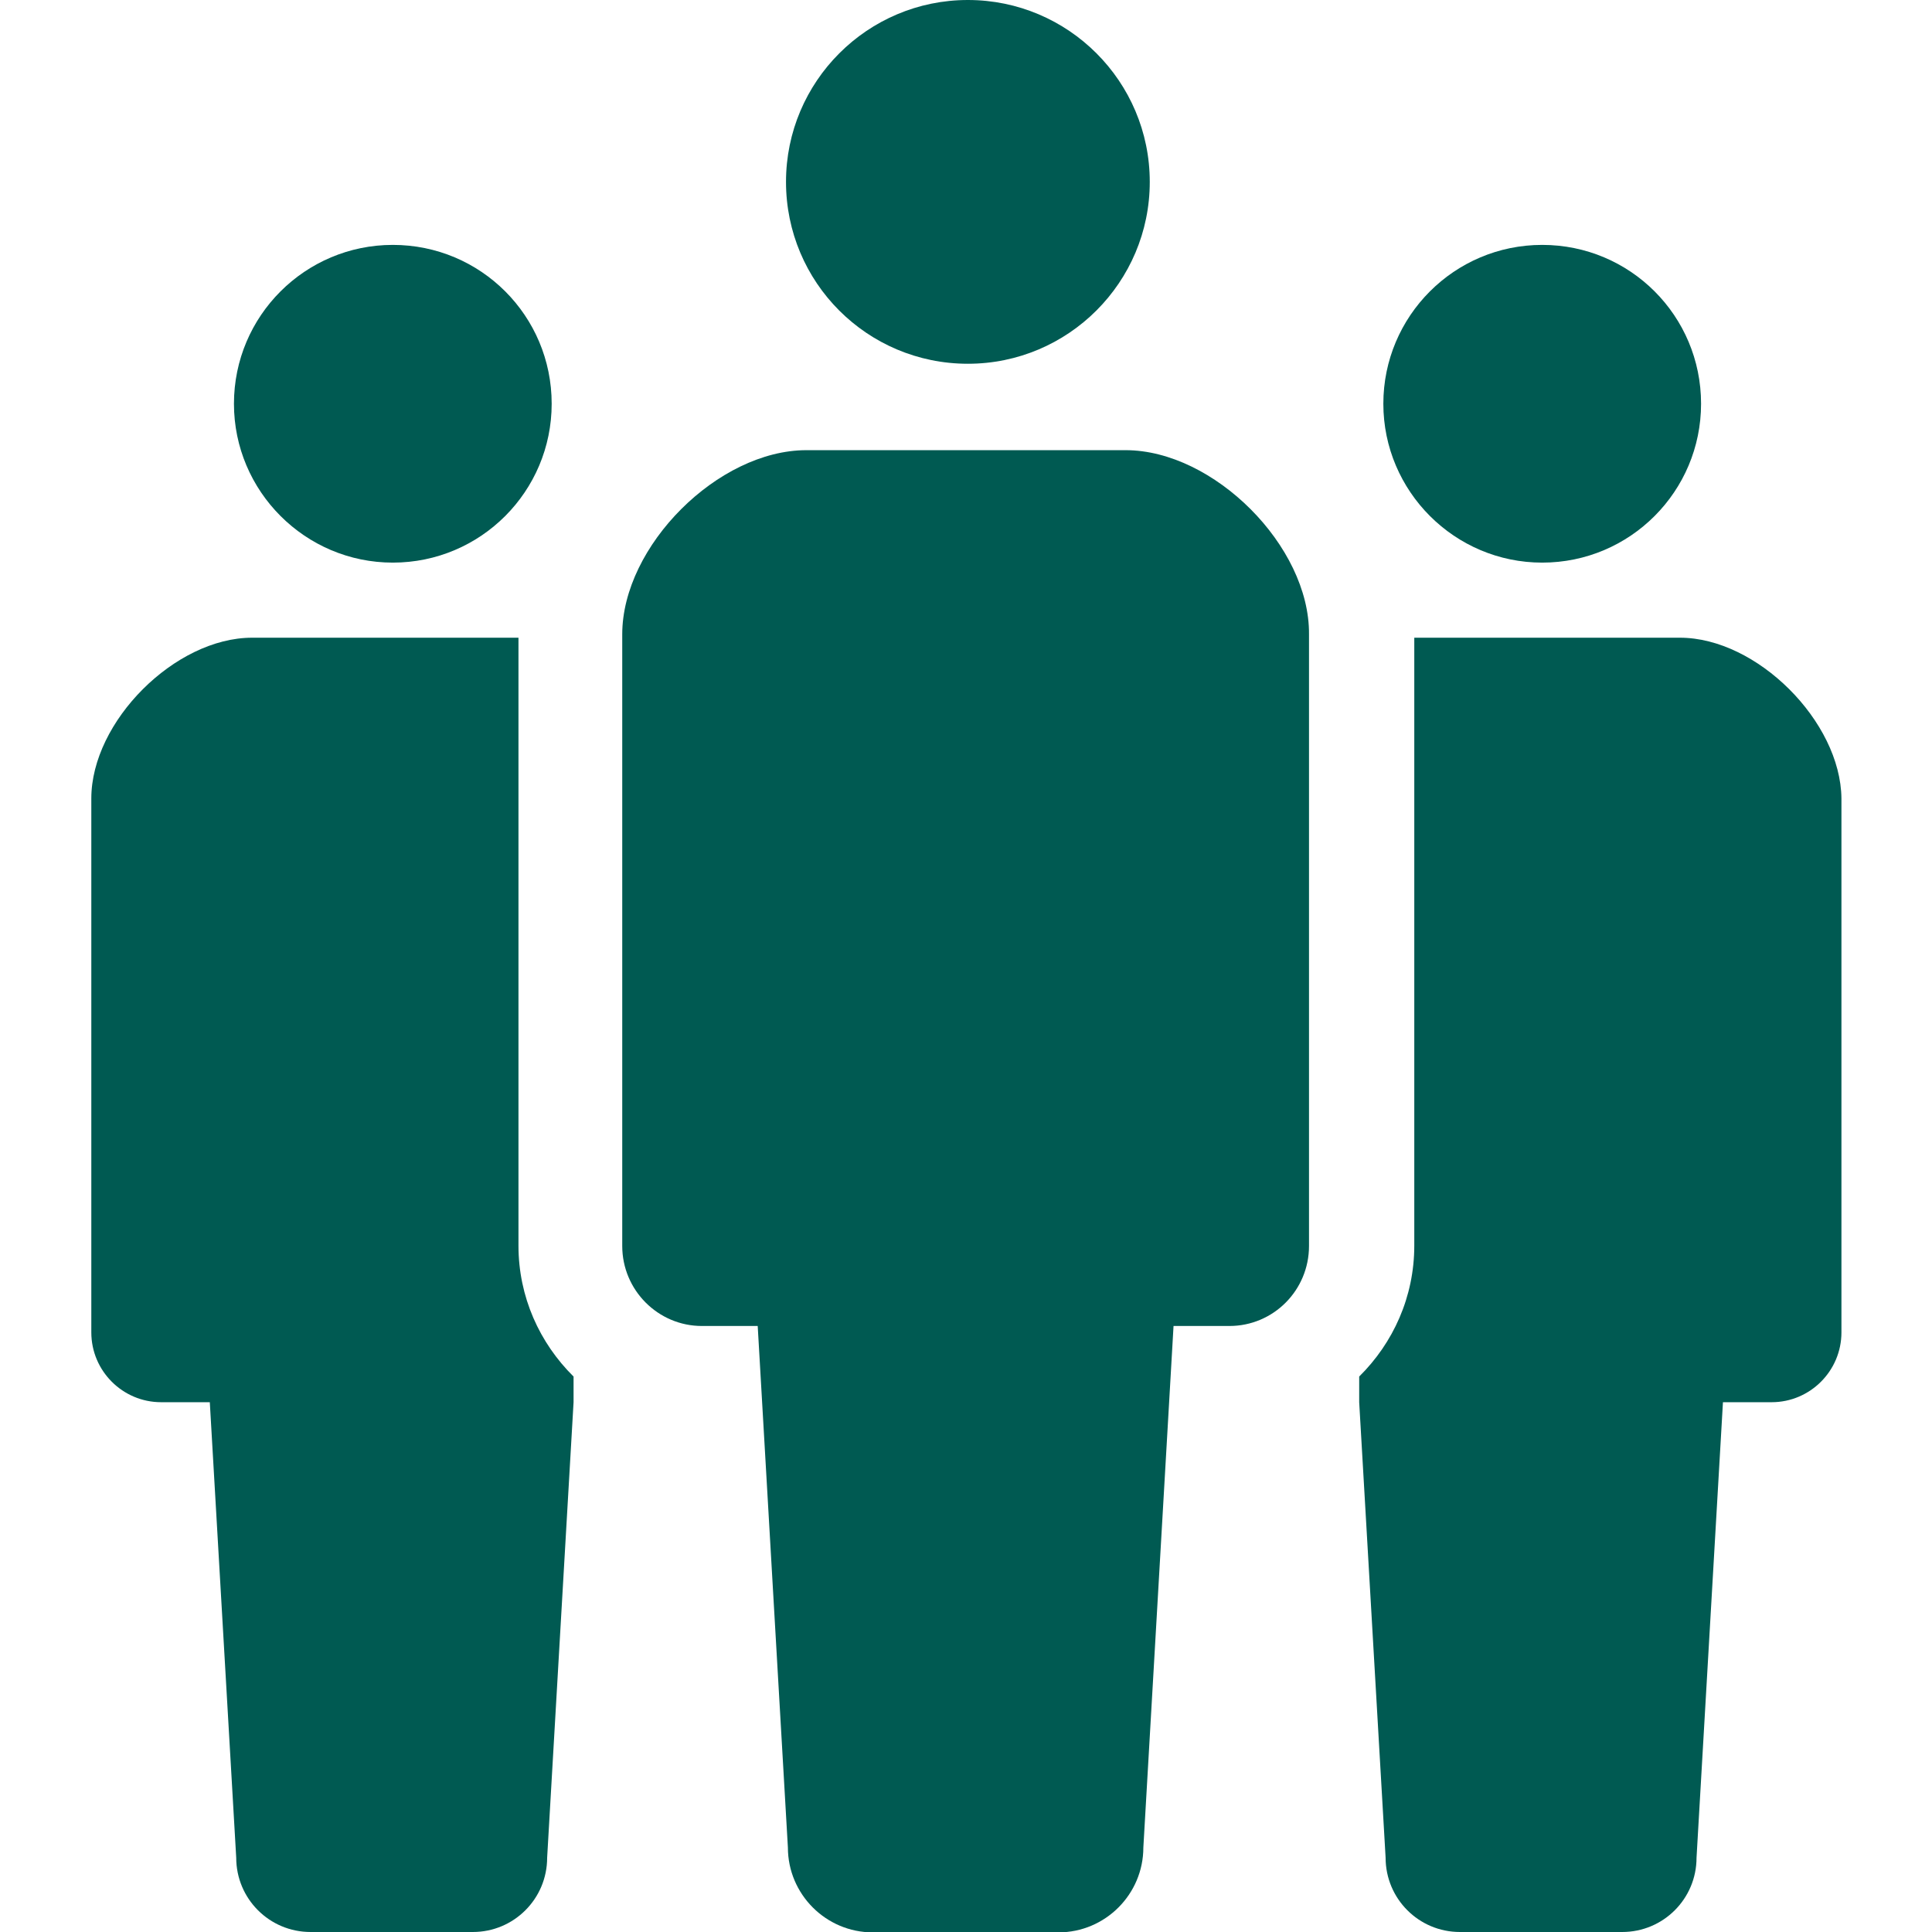 <?xml version="1.0" encoding="utf-8"?>
<!-- Generator: Adobe Illustrator 23.0.6, SVG Export Plug-In . SVG Version: 6.00 Build 0)  -->
<svg version="1.1" id="_x32_" xmlns="http://www.w3.org/2000/svg" xmlns:xlink="http://www.w3.org/1999/xlink" x="0px" y="0px"
	 viewBox="0 0 512 512" style="enable-background:new 0 0 512 512;" xml:space="preserve">
<style type="text/css">
	.st0{fill:#005A52;}
</style>
<g>
	<path class="st0" d="M256.5,96.4c26.6,0,48.2-21.6,48.2-48.2c0-26.6-21.6-48.2-48.2-48.2c-26.6,0-48.2,21.6-48.2,48.2
		C208.3,74.8,229.8,96.4,256.5,96.4z"/>
	<path class="st0" d="M298.3,119.3H256h-42.3c-23.4,0-48.8,25.4-48.8,48.8v162.1c0,11.7,9.5,21.2,21.1,21.2c5.7,0,0,0,14.8,0
		l8,138.2c0,12.4,10.1,22.5,22.5,22.5c5.2,0,14.9,0,24.6,0c9.7,0,19.4,0,24.6,0c12.4,0,22.5-10.1,22.5-22.5l8-138.2
		c14.8,0,9,0,14.8,0c11.7,0,21.1-9.5,21.1-21.2V168.1C347.1,144.7,321.6,119.3,298.3,119.3z"/>
	<path class="st0" d="M104.1,149.1c23.3,0,42.1-18.9,42.1-42.1c0-23.3-18.8-42.1-42.1-42.1C80.9,64.9,62,83.7,62,107
		C62,130.2,80.9,149.1,104.1,149.1z"/>
	<path class="st0" d="M408.7,149.1c23.3,0,42.1-18.9,42.1-42.1c0-23.3-18.8-42.1-42.1-42.1c-23.3,0-42.1,18.9-42.1,42.1
		C366.6,130.2,385.5,149.1,408.7,149.1z"/>
	<path class="st0" d="M137.3,169h-33.5H66.8c-20.4,0-42.6,22.2-42.6,42.6v141.5c0,10.2,8.3,18.5,18.5,18.5c5,0,0,0,12.9,0l7,120.7
		c0,10.9,8.8,19.7,19.7,19.7c4.6,0,13,0,21.5,0c8.4,0,16.9,0,21.5,0c10.9,0,19.7-8.8,19.7-19.7l7-120.7v-6.8
		c-9-8.9-14.6-21.1-14.6-34.7V169z"/>
	<path class="st0" d="M445.2,169h-36.9h-33.5v161.1c0,13.6-5.6,25.8-14.6,34.7v6.8l7,120.7c0,10.9,8.8,19.7,19.7,19.7
		c4.6,0,13,0,21.5,0c8.5,0,16.9,0,21.5,0c10.9,0,19.7-8.8,19.7-19.7l7-120.7c12.9,0,7.9,0,12.9,0c10.2,0,18.5-8.3,18.5-18.5V211.6
		C487.8,191.2,465.6,169,445.2,169z"/>
</g>
</svg>
